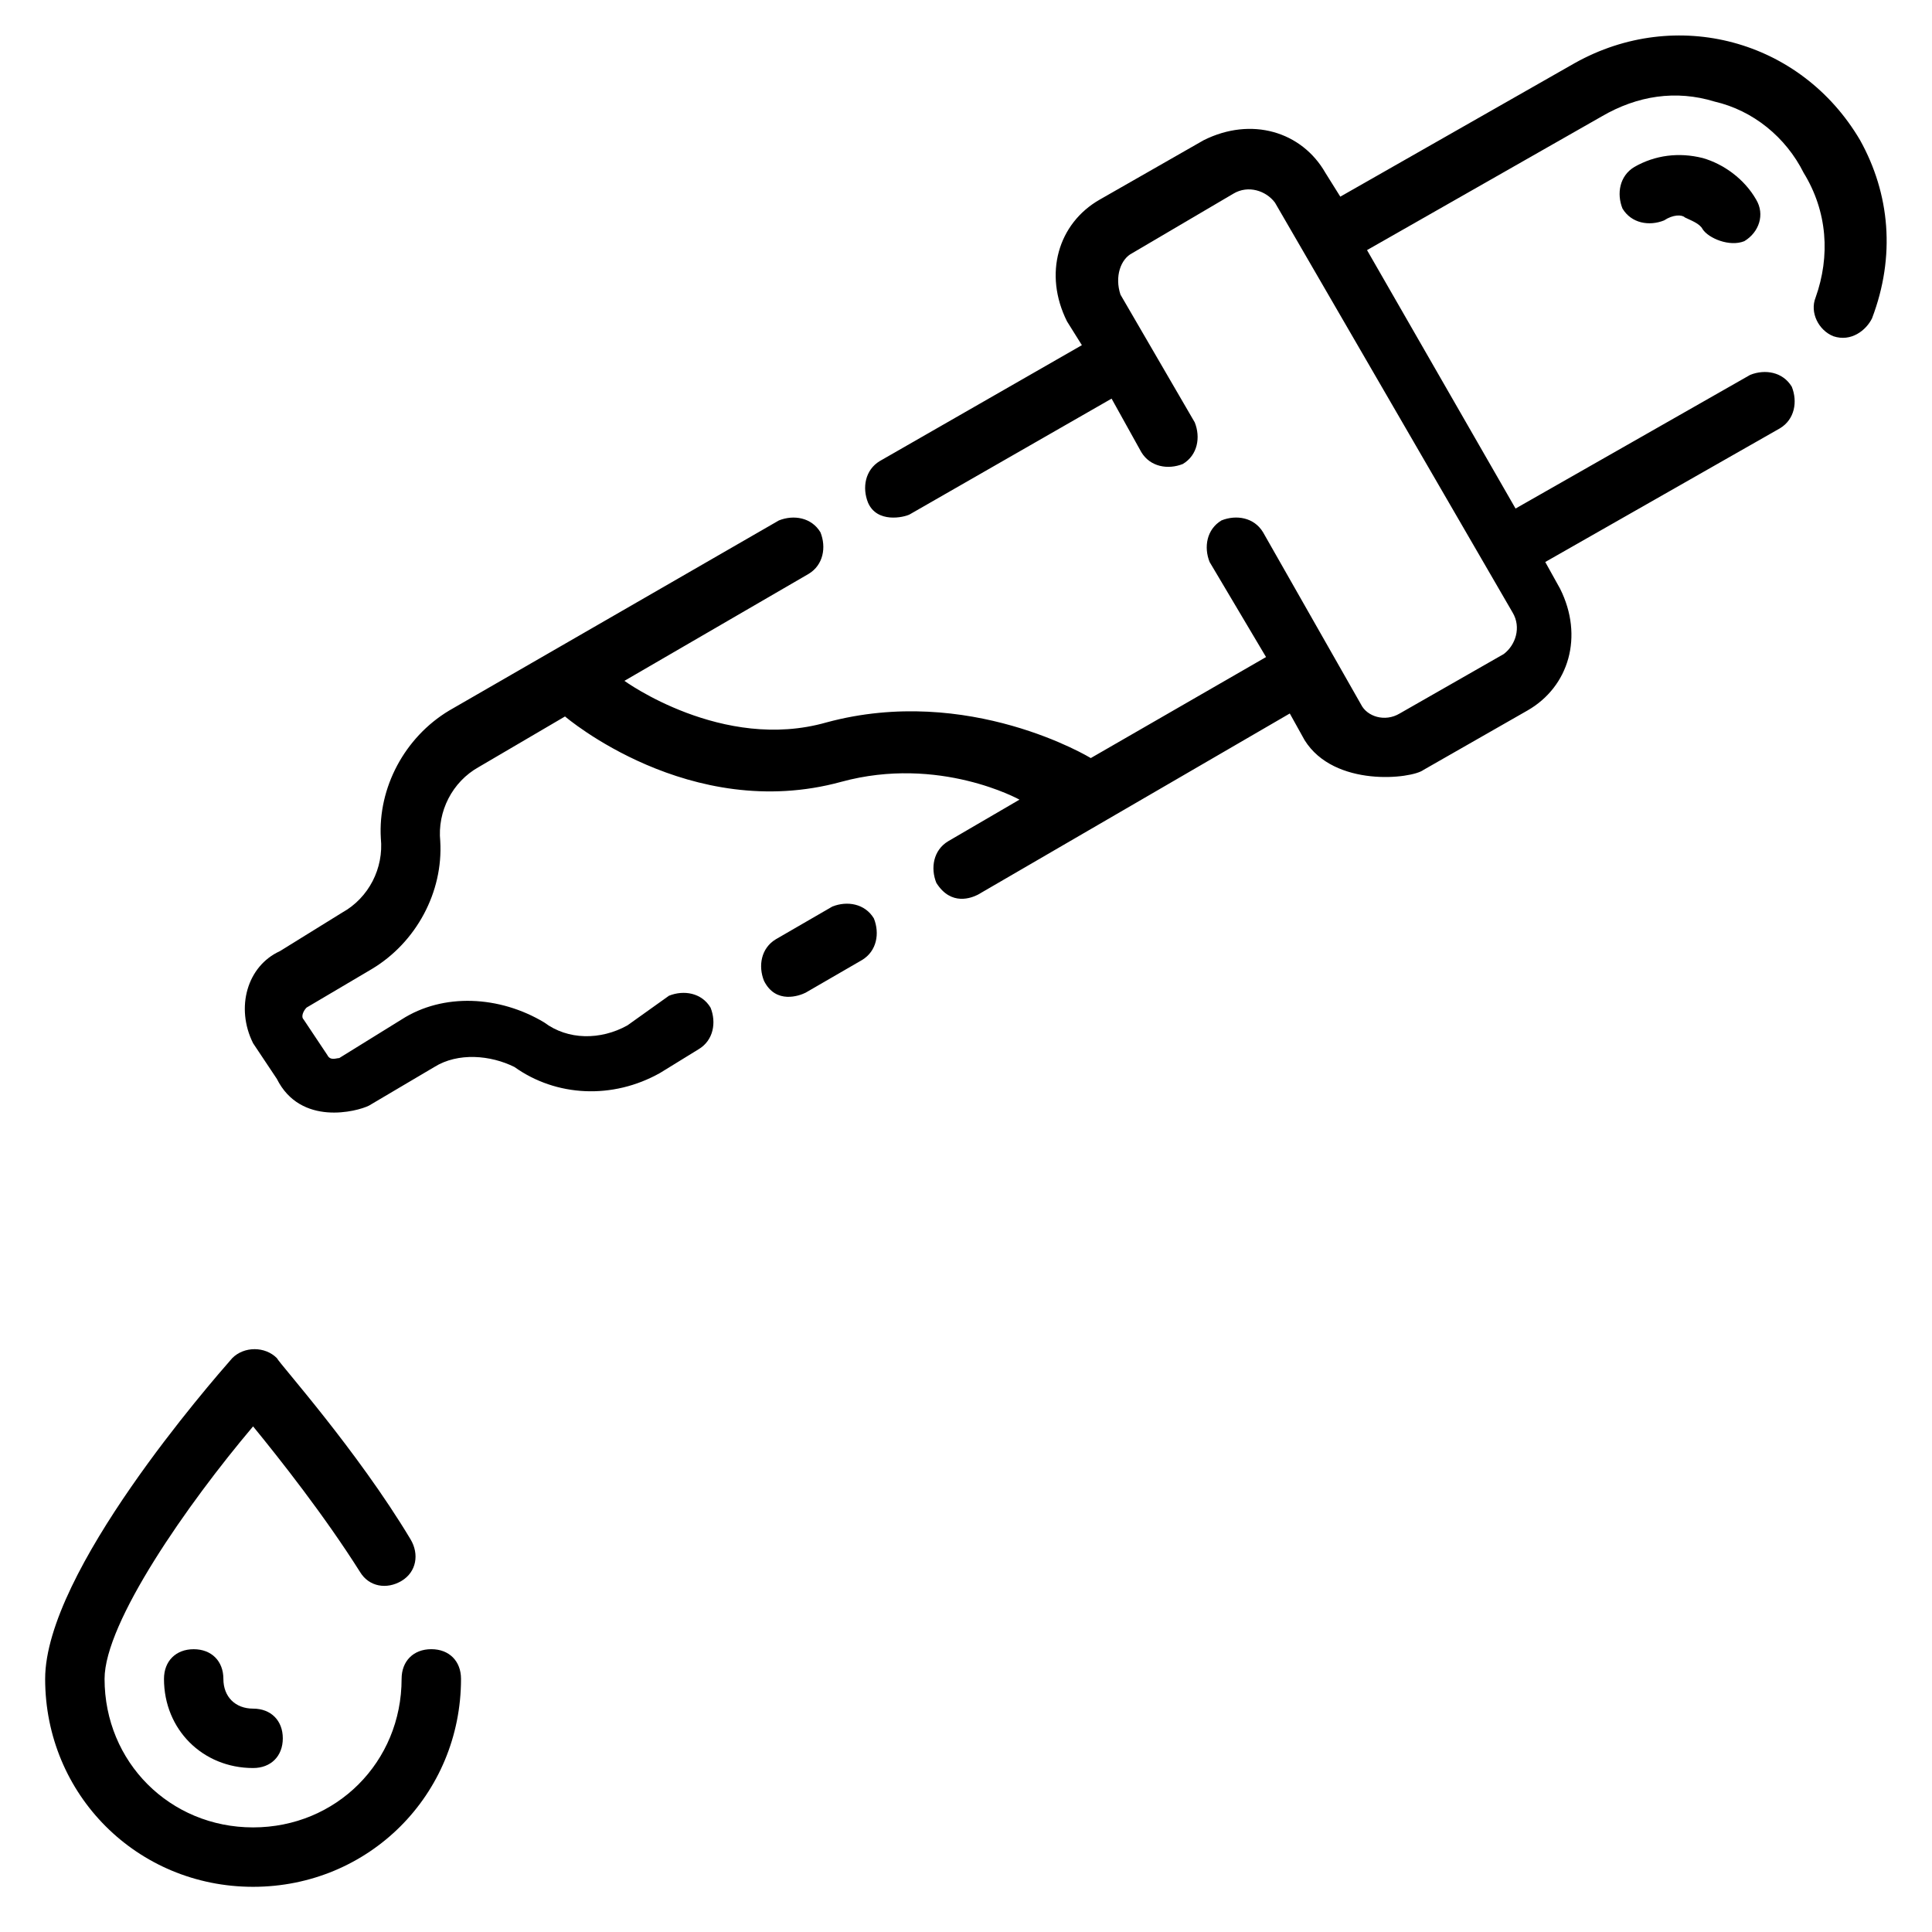 <?xml version="1.0" encoding="UTF-8"?>
<!-- Uploaded to: SVG Find, www.svgfind.com, Generator: SVG Find Mixer Tools -->
<svg fill="#000000" width="800px" height="800px" version="1.1" viewBox="144 144 512 512" xmlns="http://www.w3.org/2000/svg">
 <g>
  <path d="m636.95 181.16c-15.742-26.766-48.805-35.426-75.57-20.469l-62.188 35.426-3.938-6.297c-6.297-11.02-19.68-14.957-32.273-8.66l-27.551 15.742c-11.02 6.297-14.957 19.68-8.66 32.273l3.938 6.297-53.531 30.699c-3.938 2.363-4.723 7.086-3.148 11.02 2.363 5.512 9.445 3.938 11.02 3.148l53.531-30.699 7.871 14.168c2.363 3.938 7.086 4.723 11.02 3.148 3.938-2.363 4.723-7.086 3.148-11.02l-19.68-33.852c-1.574-4.715 0-9.438 3.148-11.012l26.766-15.746c3.938-2.363 8.66-0.789 11.02 2.363l62.977 108.63c2.363 3.938 0.789 8.66-2.363 11.02l-27.551 15.742c-3.938 2.363-8.66 0.789-10.234-2.363l-25.977-45.656c-2.363-3.938-7.086-4.723-11.02-3.148-3.938 2.363-4.723 7.086-3.148 11.02l14.957 25.191-46.445 26.77s-32.273-19.68-70.062-9.445c-27.551 7.871-53.531-11.02-53.531-11.02l48.805-28.34c3.938-2.363 4.723-7.086 3.148-11.02-2.363-3.938-7.086-4.723-11.02-3.148l-87.379 50.383c-11.809 7.086-18.895 20.469-18.105 33.852 0.789 7.871-3.148 15.742-10.234 19.68l-16.531 10.234c-8.66 3.938-11.809 14.957-7.086 24.402l6.297 9.445c6.297 12.594 21.254 8.66 24.402 7.086l17.32-10.234c6.297-3.938 14.957-3.148 21.254 0 11.02 7.871 25.977 8.66 38.574 1.574l10.234-6.297c3.938-2.363 4.723-7.086 3.148-11.02-2.363-3.938-7.086-4.723-11.02-3.148l-11.02 7.863c-7.086 3.938-15.742 3.938-22.043-0.789-11.809-7.086-26.766-7.871-37.785-0.789l-16.531 10.234c-0.789 0-2.363 0.789-3.148-0.789l-6.297-9.445c-0.789-0.789 0-2.363 0.789-3.148l17.32-10.234c11.809-7.086 18.895-20.469 18.105-33.852-0.789-7.871 3.148-15.742 10.234-19.68l22.828-13.383s33.062 28.34 73.211 17.32c25.977-7.086 47.23 4.723 47.23 4.723l-18.895 11.02c-3.938 2.363-4.723 7.086-3.148 11.02 3.938 6.297 9.445 3.938 11.02 3.148l82.656-48.02 3.938 7.086c7.871 12.594 28.34 10.234 31.488 7.871l27.551-15.742c11.02-6.297 14.957-19.68 8.66-32.273l-3.938-7.086 62.188-35.426c3.938-2.363 4.723-7.086 3.148-11.02-2.363-3.938-7.086-4.723-11.02-3.148l-62.188 35.426-39.359-68.488 62.188-35.426c9.445-5.512 19.68-7.086 29.914-3.938 10.234 2.363 18.895 9.445 23.617 18.895 6.297 10.234 7.086 22.043 3.148 33.062-1.574 3.938 0.789 8.66 4.723 10.234 4.723 1.574 8.66-1.574 10.234-4.723 6.297-16.527 4.723-33.059-3.152-47.227z"/>
  <path d="m595.23 185.88c-6.297-1.574-12.594-0.789-18.105 2.363-3.938 2.359-4.727 7.082-3.152 11.02 2.363 3.938 7.086 4.723 11.023 3.148 2.363-1.574 4.723-1.574 5.512-0.789 1.574 0.789 3.938 1.574 4.723 3.148 1.574 2.363 7.086 4.723 11.02 3.148 3.938-2.363 5.512-7.086 3.148-11.02-3.148-5.508-8.66-9.445-14.168-11.02z"/>
  <path d="m364.57 384.25-14.957 8.66c-3.938 2.363-4.723 7.086-3.148 11.02 3.148 6.297 9.445 3.938 11.02 3.148l14.957-8.66c3.938-2.363 4.723-7.086 3.148-11.02-2.359-3.934-7.082-4.723-11.02-3.148z"/>
  <path d="m258.3 581.05c-4.723 0-7.871 3.148-7.871 7.871 0 22.043-17.32 39.359-39.359 39.359-22.043 0-39.359-17.32-39.359-39.359 0-14.957 22.043-46.445 39.359-66.914 7.086 8.66 18.895 23.617 28.34 38.574 2.363 3.938 7.086 4.723 11.02 2.363 3.938-2.363 4.723-7.086 2.363-11.02-14.168-23.617-34.637-46.445-35.426-48.02-3.148-3.148-8.66-3.148-11.809 0-5.508 6.297-49.594 56.676-49.594 85.016 0 30.699 24.402 55.105 55.105 55.105 30.699 0 55.105-24.402 55.105-55.105 0-4.723-3.152-7.871-7.875-7.871z"/>
  <path d="m203.2 588.93c0-4.723-3.148-7.871-7.871-7.871s-7.871 3.148-7.871 7.871c0 13.383 10.234 23.617 23.617 23.617 4.723 0 7.871-3.148 7.871-7.871s-3.148-7.871-7.871-7.871c-4.727 0-7.875-3.152-7.875-7.875z"/>
 </g>
</svg>